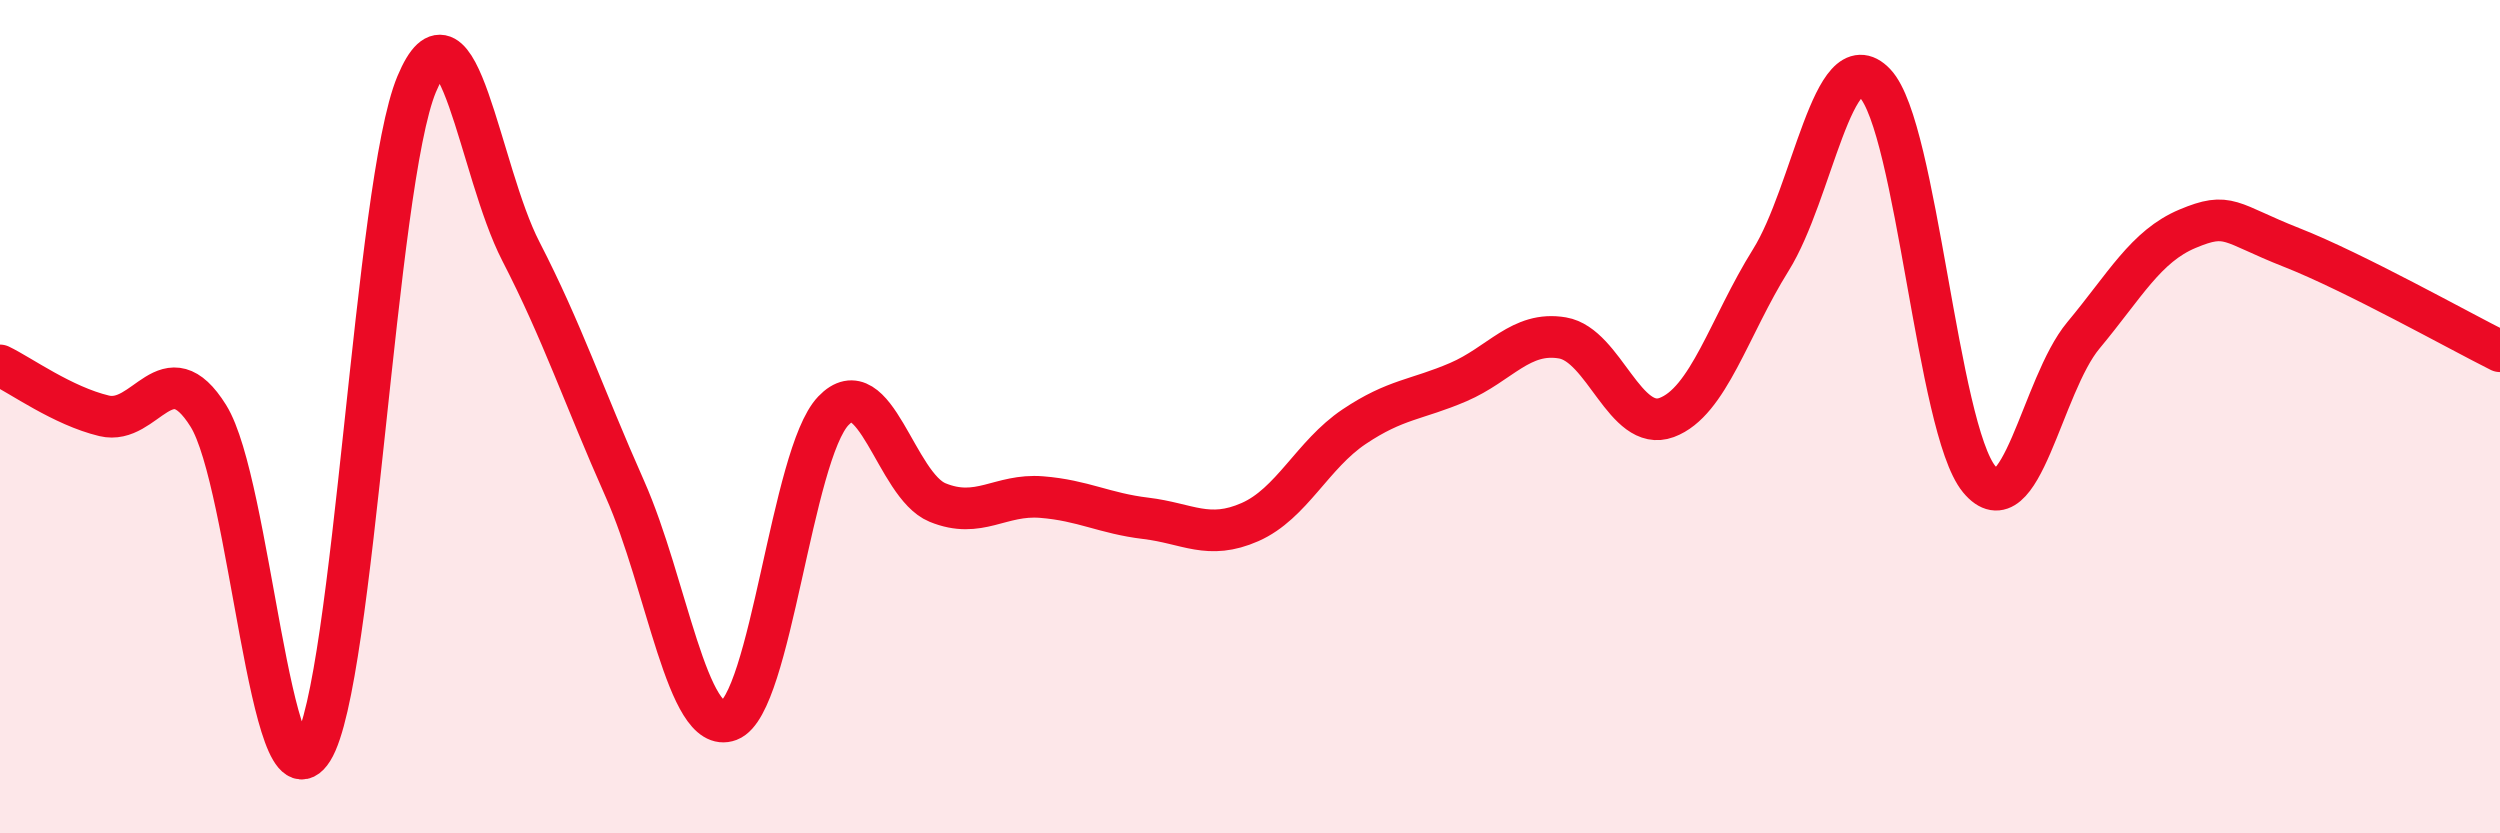 
    <svg width="60" height="20" viewBox="0 0 60 20" xmlns="http://www.w3.org/2000/svg">
      <path
        d="M 0,8.77 C 0.5,9.01 1.5,9.74 2.5,9.98 C 3.5,10.22 4,8.38 5,9.98 C 6,11.58 6.5,19.59 7.5,18 C 8.5,16.41 9,4.41 10,2.02 C 11,-0.37 11.5,4.09 12.5,6.03 C 13.5,7.97 14,9.49 15,11.74 C 16,13.99 16.5,17.67 17.5,17.29 C 18.5,16.91 19,10.91 20,9.86 C 21,8.81 21.5,11.65 22.5,12.06 C 23.5,12.47 24,11.85 25,11.93 C 26,12.01 26.5,12.32 27.5,12.44 C 28.5,12.56 29,12.97 30,12.53 C 31,12.09 31.5,10.91 32.5,10.24 C 33.5,9.57 34,9.6 35,9.17 C 36,8.74 36.5,7.94 37.5,8.11 C 38.5,8.28 39,10.39 40,10.02 C 41,9.65 41.5,7.84 42.5,6.24 C 43.5,4.64 44,0.95 45,2 C 46,3.05 46.5,10.29 47.5,11.5 C 48.5,12.71 49,9.25 50,8.05 C 51,6.85 51.5,5.91 52.5,5.49 C 53.5,5.07 53.5,5.35 55,5.94 C 56.5,6.53 59,7.93 60,8.43L60 20L0 20Z"
        fill="#EB0A25"
        opacity="0.1"
        stroke-linecap="round"
        stroke-linejoin="round"
      />
      <path
        d="M 0,8.77 C 0.5,9.01 1.5,9.74 2.5,9.98 C 3.5,10.22 4,8.38 5,9.98 C 6,11.58 6.5,19.59 7.5,18 C 8.5,16.41 9,4.41 10,2.02 C 11,-0.37 11.5,4.09 12.5,6.03 C 13.5,7.97 14,9.49 15,11.74 C 16,13.99 16.5,17.67 17.5,17.29 C 18.5,16.91 19,10.91 20,9.86 C 21,8.81 21.5,11.65 22.5,12.06 C 23.5,12.47 24,11.85 25,11.93 C 26,12.01 26.5,12.32 27.5,12.44 C 28.5,12.56 29,12.97 30,12.53 C 31,12.09 31.5,10.91 32.5,10.24 C 33.5,9.57 34,9.6 35,9.17 C 36,8.74 36.5,7.94 37.5,8.11 C 38.5,8.28 39,10.39 40,10.02 C 41,9.65 41.5,7.84 42.5,6.24 C 43.5,4.64 44,0.95 45,2 C 46,3.05 46.5,10.29 47.5,11.5 C 48.5,12.71 49,9.25 50,8.05 C 51,6.85 51.5,5.91 52.5,5.49 C 53.5,5.07 53.5,5.35 55,5.94 C 56.5,6.53 59,7.93 60,8.43"
        stroke="#EB0A25"
        stroke-width="1"
        fill="none"
        stroke-linecap="round"
        stroke-linejoin="round"
      />
    </svg>
  